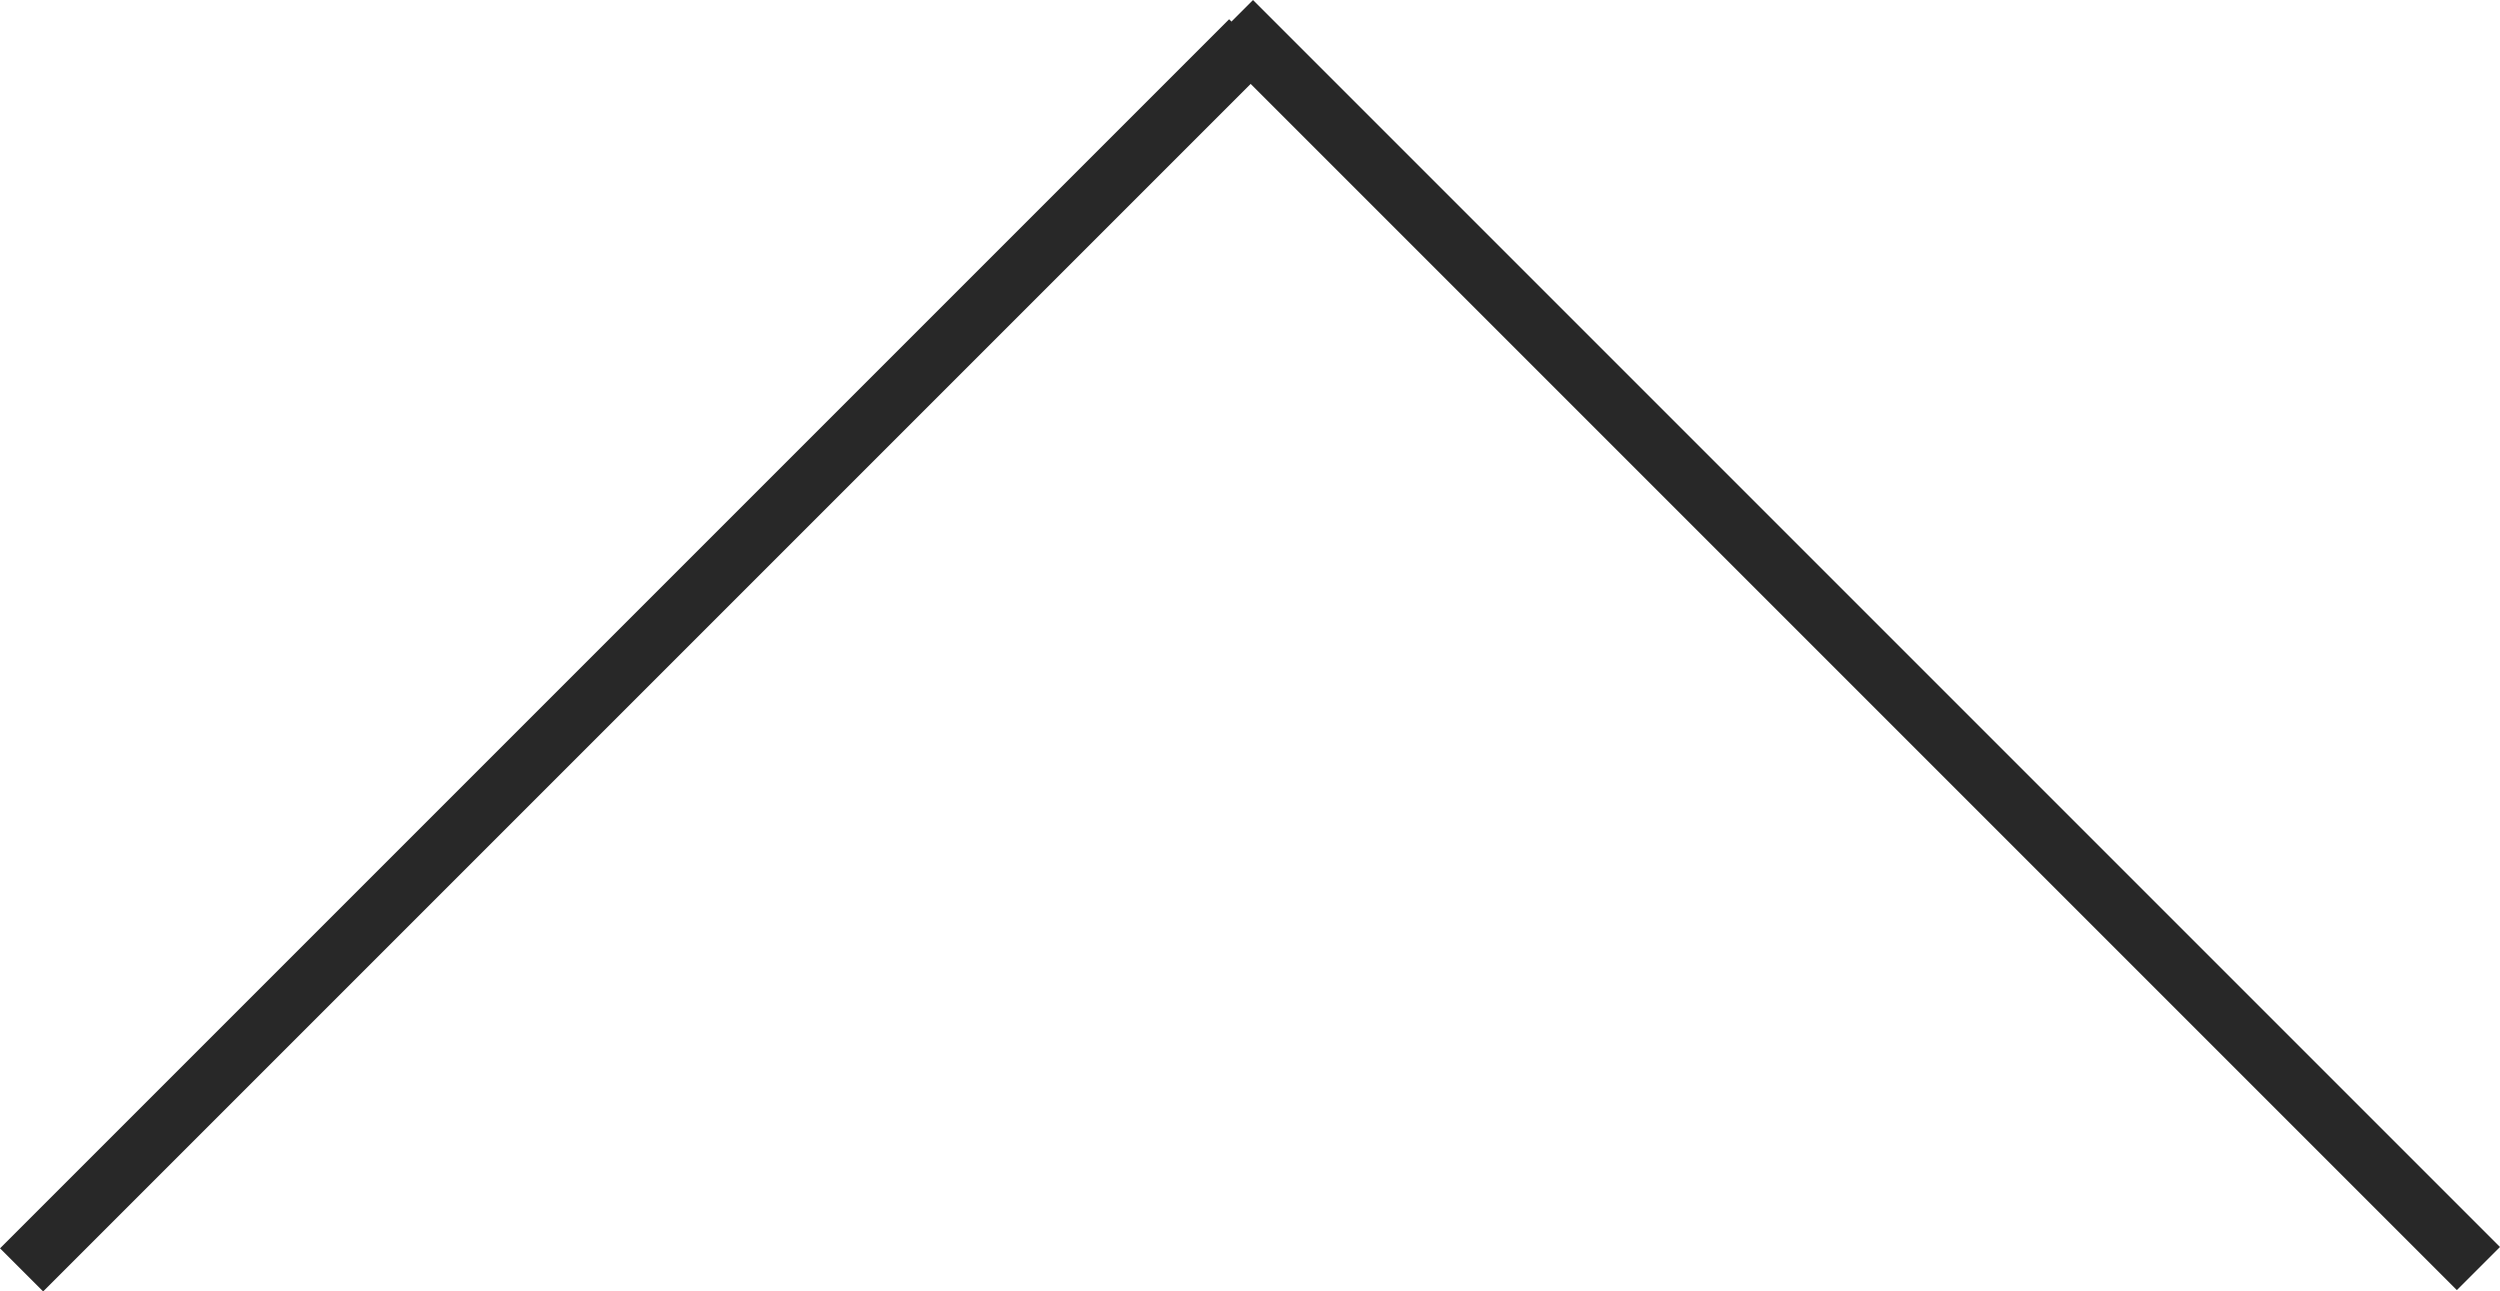 <?xml version="1.0" encoding="UTF-8"?>
<svg id="b" data-name="レイヤー 2" xmlns="http://www.w3.org/2000/svg" width="40.99" height="21.174" viewBox="0 0 40.99 21.174">
  <g id="c" data-name="レイヤー 1">
    <line x1=".354" y1="20.821" x2="20.506" y2=".669" fill="#282828" stroke="#282828" stroke-miterlimit="10"/>
    <line x1="20.191" y1=".354" x2="40.636" y2="20.799" fill="#282828" stroke="#282828" stroke-miterlimit="10"/>
  </g>
</svg>